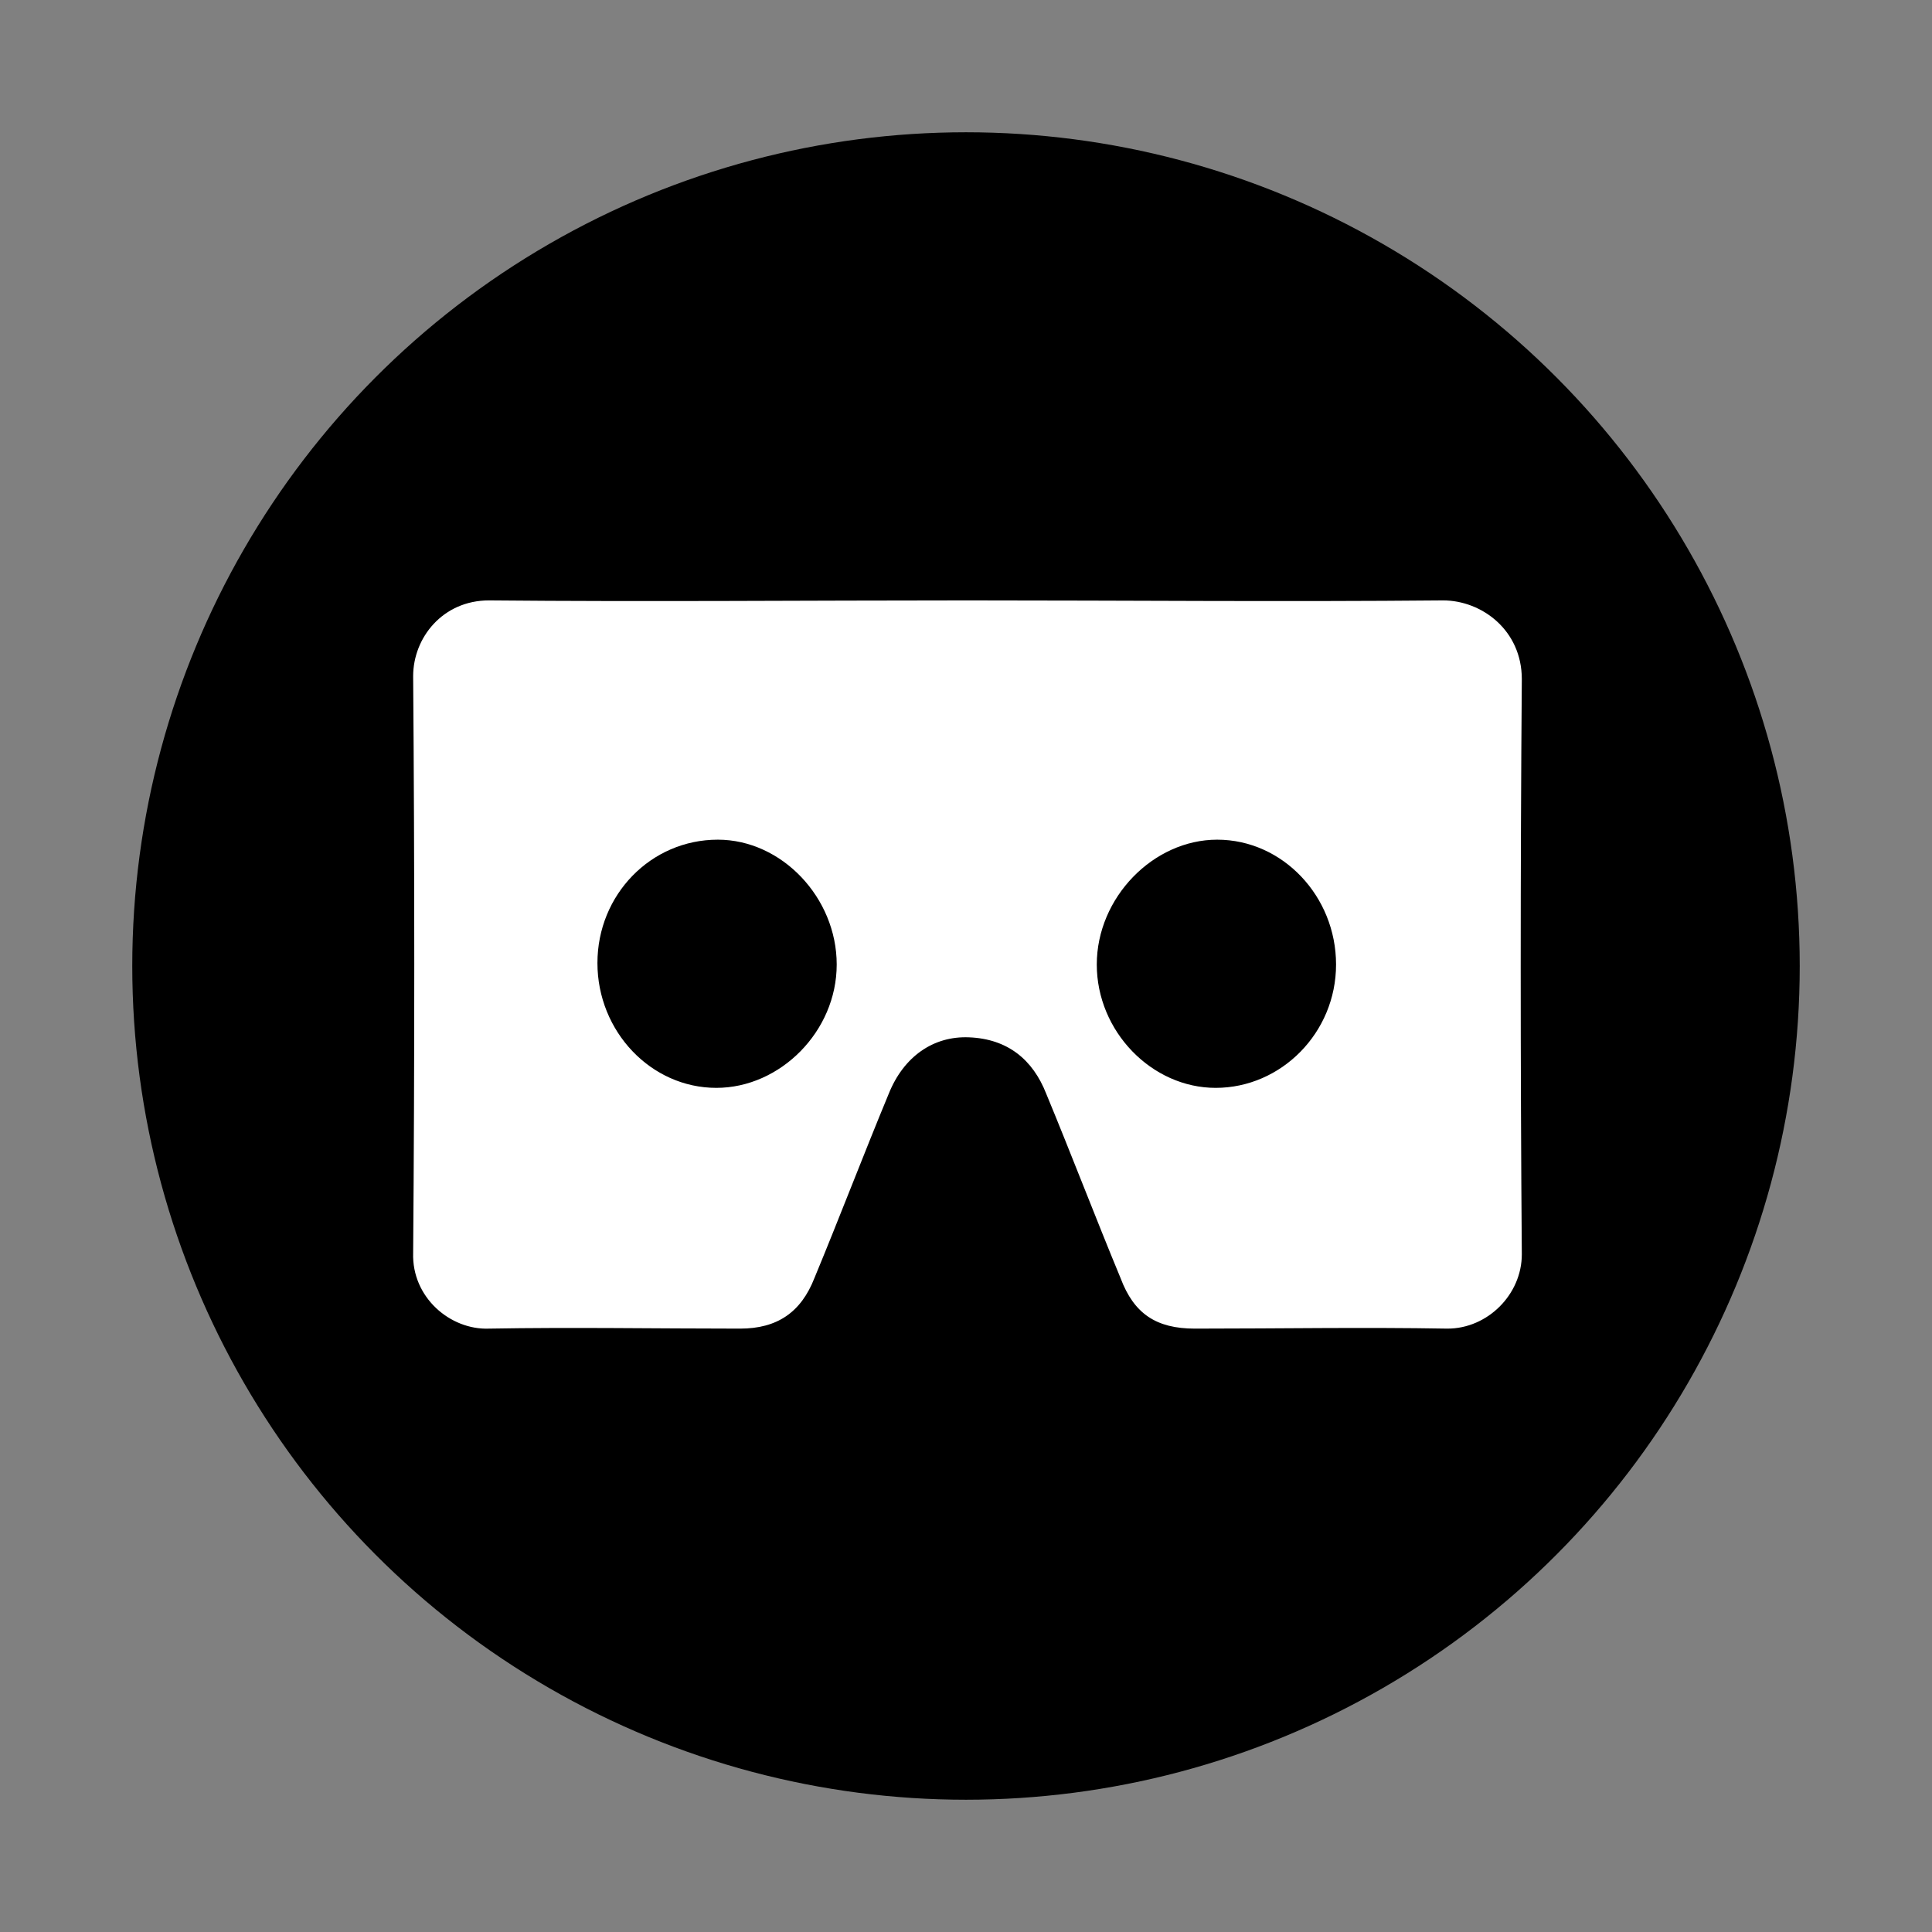 <?xml version="1.0" encoding="utf-8"?>
<!-- Generator: Adobe Illustrator 21.1.0, SVG Export Plug-In . SVG Version: 6.00 Build 0)  -->
<svg version="1.1" id="Layer_1" xmlns="http://www.w3.org/2000/svg" xmlns:xlink="http://www.w3.org/1999/xlink" x="0px" y="0px"
	 width="130px" height="130px" viewBox="0 0 130 130" style="enable-background:new 0 0 130 130;" xml:space="preserve">
<rect x="0" y="0" width="130" height="130" fill="#808080" stroke="none"/>
<style type="text/css">
	.st0{fill:#FFFFFF;}
	.st1{display:none;}
	.st2{display:inline;fill:#FFFFFF;}
</style>
<circle cx="65" cy="65" r="56.1"/>
<path class="st0" d="M65.1,40.4c10.7,0,21.3,0.1,32,0c2.6,0,5.3,2,5.3,5.3c-0.1,12.9-0.1,25.8,0,38.7c0,2.7-2.3,5-5,5
	c-5.7-0.1-11.3,0-17,0c-2.6,0-4.1-1-5-3.4c-1.7-4.1-3.3-8.3-5-12.4c-0.9-2.3-2.6-3.7-5.2-3.8c-2.4-0.1-4.4,1.3-5.4,3.8
	c-1.7,4.1-3.3,8.3-5,12.4c-0.9,2.3-2.5,3.4-5,3.4c-5.6,0-11.3-0.1-16.9,0c-2.6,0.1-5.2-2.1-5.1-5.1c0.1-12.9,0.1-25.9,0-38.8
	c0-2.6,2-5.1,5.1-5.1C43.6,40.5,54.3,40.4,65.1,40.4z M40.2,64.8c0,4.6,3.6,8.4,8,8.4c4.3,0,8.1-3.8,8.1-8.3c0-4.5-3.7-8.4-8-8.4
	C43.8,56.5,40.2,60.2,40.2,64.8z M89.9,64.9c0-4.6-3.6-8.4-8-8.4c-4.3,0-8.1,3.9-8.1,8.4c0,4.5,3.7,8.3,8,8.3
	C86.2,73.2,89.9,69.5,89.9,64.9z"/>
<g id="Layer_2" class="st1">
	<path class="st2" d="M92.6,45.9c-0.2-0.3-0.4-0.4-0.8-0.4l-16.2,0.1c-0.4,0-0.7,0.1-0.8,0.5c-0.2,0.4-0.2,0.6,0.1,0.9l4,5.6
		c-0.1,0-17.7,12.7-17.7,12.7c-0.7,0.5-0.8,1.5-0.4,2.1l1.4,1.9c0.5,0.7,1.5,0.8,2.1,0.4c0,0,17.6-12.7,17.7-12.7l3.9,5.4
		c0.2,0.3,0.4,0.4,0.9,0.3c0.4,0,0.7-0.3,0.8-0.6l5.2-15.4C92.8,46.4,92.8,46.1,92.6,45.9z"/>
	<path class="st2" d="M97.3,92.6H32.6c-2.3,0-4.2-1.9-4.2-4.2V41.7c0-2.3,1.9-4.2,4.2-4.2h64.7c2.3,0,4.2,1.9,4.2,4.2v46.7
		C101.6,90.7,99.7,92.6,97.3,92.6z M33.8,87.2h62.3V42.9H33.8V87.2z"/>
</g>
</svg>
